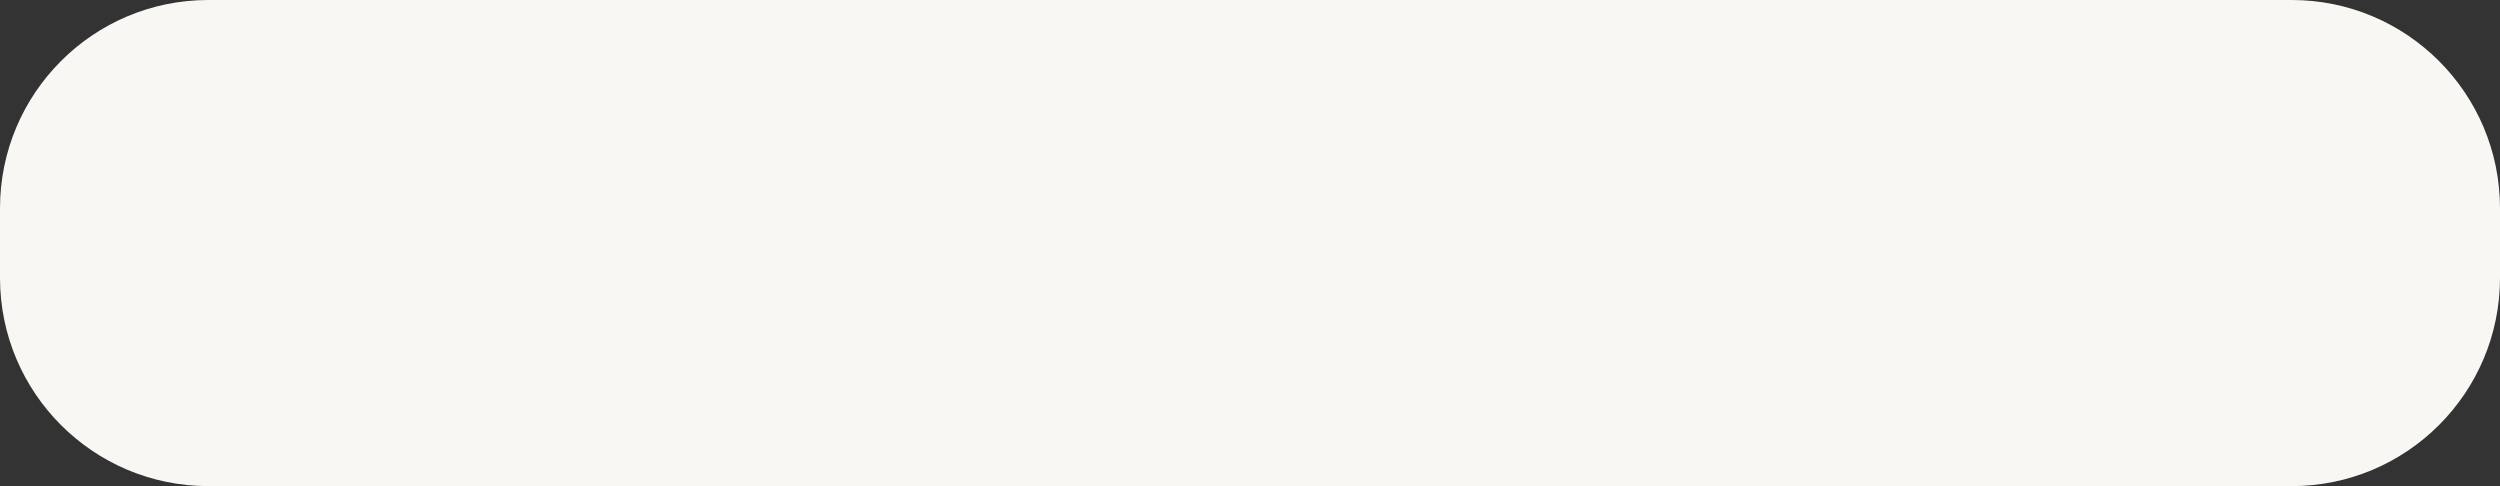 <?xml version="1.0" encoding="UTF-8"?> <svg xmlns="http://www.w3.org/2000/svg" width="1440" height="280" viewBox="0 0 1440 280" fill="none"><rect x="0" y="0" width="1440" height="280" fill="#333333" stroke="none"/> <path d="M0 120C0 53.726 53.726 0 120 0H1320C1386.27 0 1440 53.726 1440 120V160C1440 226.274 1386.27 280 1320 280H120C53.726 280 0 226.274 0 160V120Z" fill="#F9F7F4"></path> </svg> 